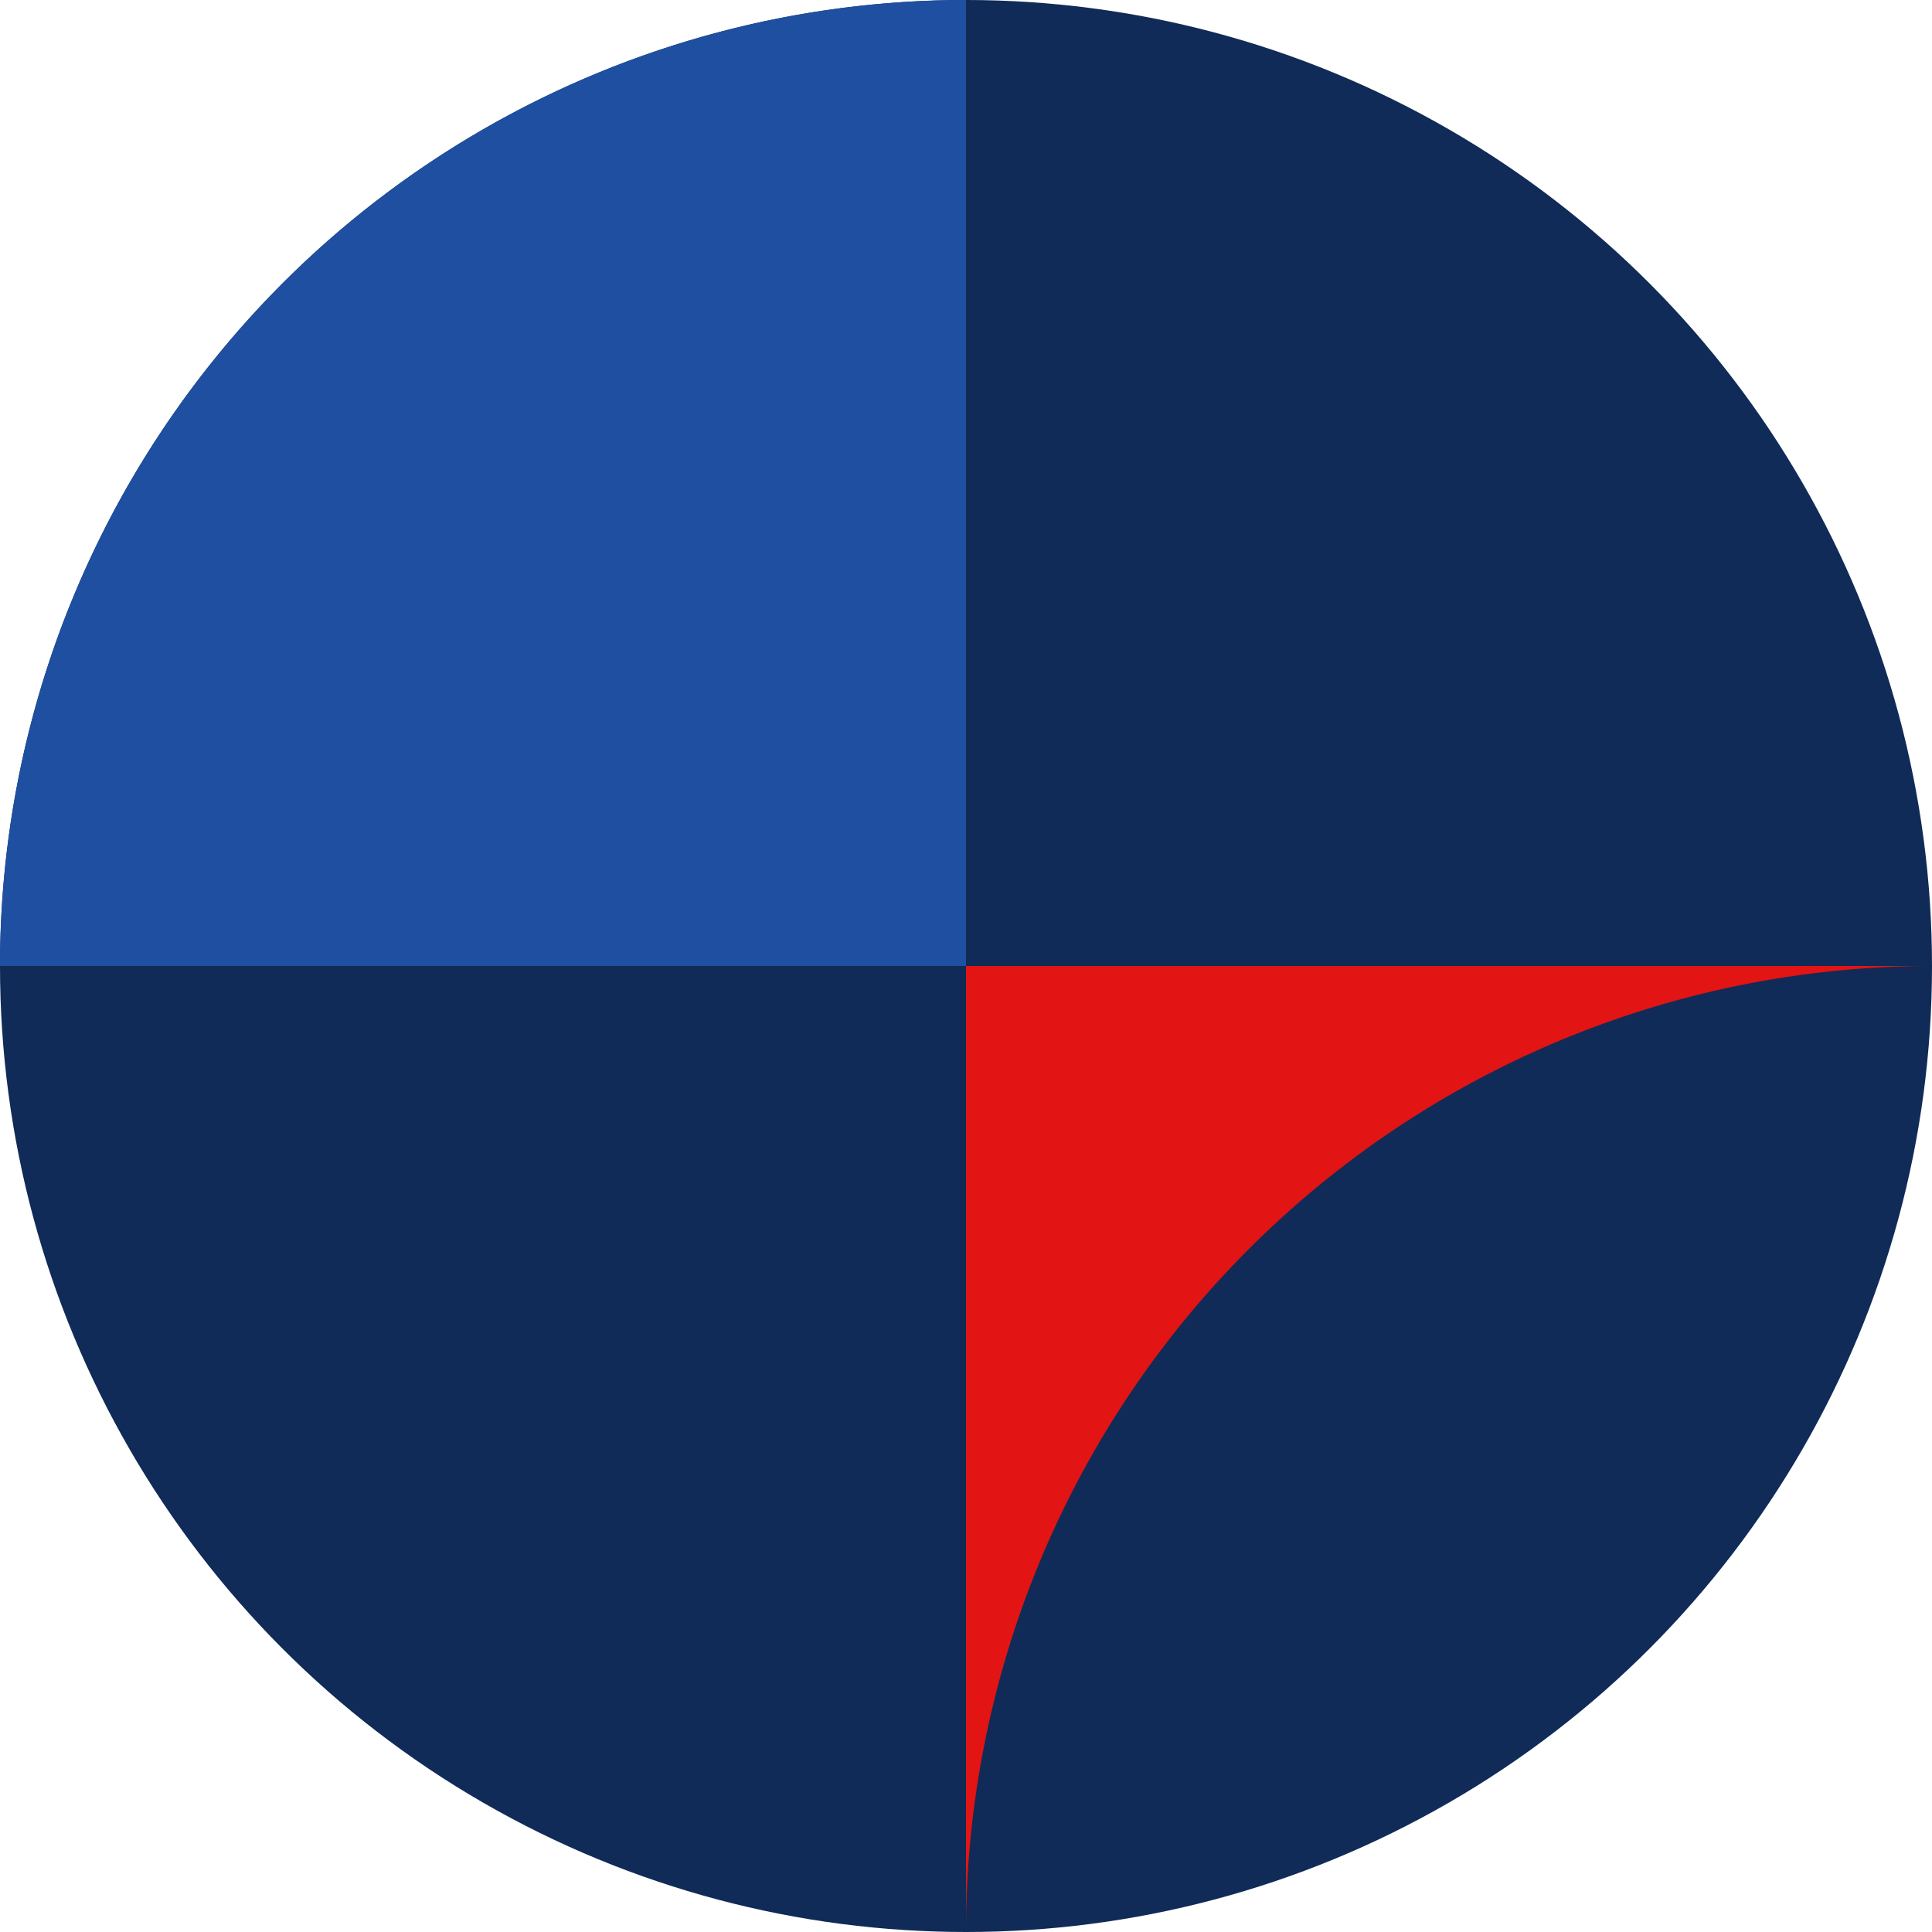 <svg width="64" height="64" viewBox="0 0 64 64" fill="none" xmlns="http://www.w3.org/2000/svg">
  <title>Kuna Berlin Logomark</title>
  <desc>Abstract circular Kuna logomark</desc>
  <circle cx="32" cy="32" r="32" fill="#102B57" />
  <path d="M32 0A32 32 0 000 32h32z" fill="#1F4FA0" />
  <path d="M64 32A32 32 0 0032 64V32z" fill="#E21414" />
</svg>

